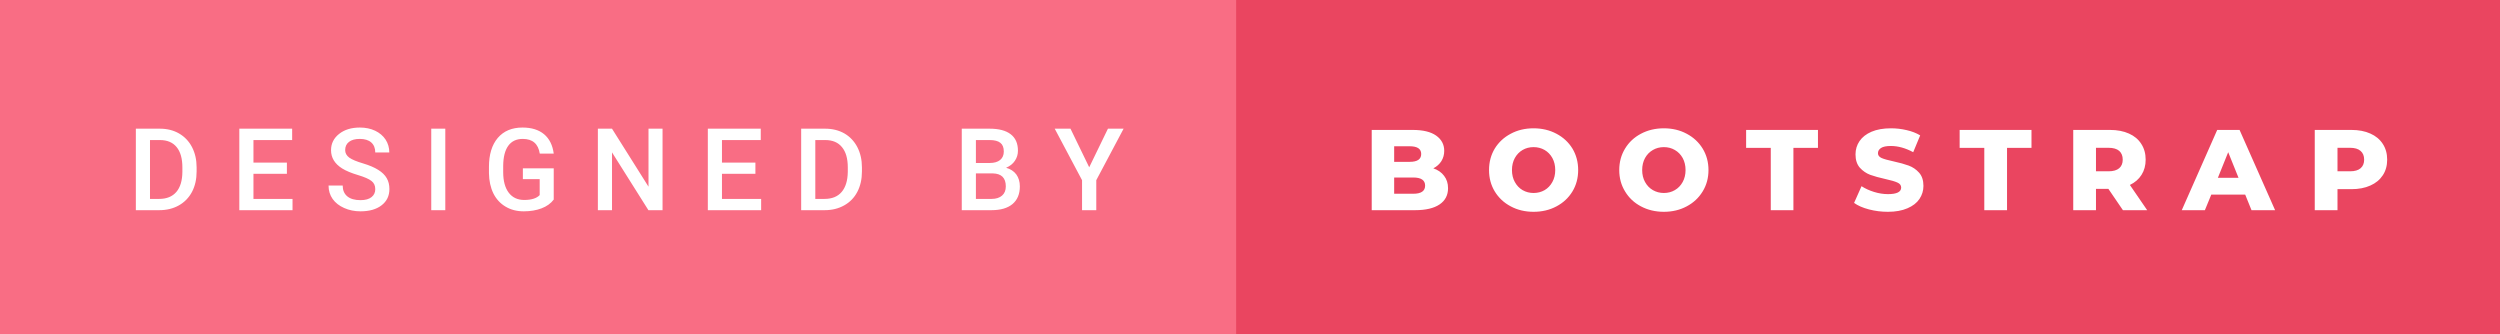<svg xmlns="http://www.w3.org/2000/svg" width="261.68" height="35" viewBox="0 0 261.68 35"><rect x="0" y="0" width="261.68" height="35" fill="#333333" stroke="none"/><rect class="svg__rect" x="0" y="0" width="131.39" height="35" fill="#F96D84"/><rect class="svg__rect" x="129.39" y="0" width="132.29" height="35" fill="#EA4560"/><path class="svg__text" d="M16.67 22L14.22 22L14.22 13.47L16.74 13.47Q17.87 13.47 18.74 13.97Q19.62 14.48 20.10 15.40Q20.58 16.33 20.58 17.52L20.58 17.52L20.58 17.95Q20.58 19.16 20.10 20.08Q19.61 21.00 18.72 21.50Q17.83 22 16.67 22L16.67 22ZM15.70 14.66L15.70 20.82L16.67 20.82Q17.83 20.82 18.46 20.09Q19.08 19.36 19.09 17.99L19.09 17.99L19.09 17.52Q19.09 16.13 18.49 15.40Q17.89 14.66 16.74 14.66L16.74 14.66L15.70 14.66ZM30.62 22L25.05 22L25.05 13.47L30.58 13.47L30.58 14.66L26.53 14.66L26.53 17.02L30.03 17.02L30.03 18.19L26.53 18.19L26.53 20.82L30.62 20.82L30.62 22ZM34.39 19.42L34.39 19.42L35.87 19.42Q35.87 20.15 36.35 20.55Q36.83 20.95 37.73 20.95L37.73 20.95Q38.50 20.95 38.89 20.63Q39.28 20.32 39.28 19.80L39.28 19.80Q39.28 19.24 38.88 18.94Q38.49 18.63 37.46 18.32Q36.42 18.01 35.81 17.63L35.81 17.63Q34.65 16.90 34.65 15.72L34.65 15.72Q34.65 14.69 35.49 14.02Q36.33 13.35 37.67 13.35L37.67 13.35Q38.56 13.35 39.26 13.68Q39.96 14.01 40.36 14.61Q40.75 15.22 40.75 15.96L40.75 15.96L39.28 15.96Q39.28 15.29 38.86 14.91Q38.44 14.54 37.66 14.54L37.66 14.54Q36.93 14.54 36.53 14.85Q36.13 15.16 36.13 15.71L36.13 15.71Q36.13 16.18 36.56 16.50Q37.00 16.81 37.99 17.10Q38.99 17.40 39.59 17.78Q40.20 18.16 40.48 18.65Q40.76 19.13 40.76 19.79L40.76 19.79Q40.76 20.86 39.94 21.49Q39.13 22.12 37.73 22.12L37.73 22.12Q36.80 22.12 36.02 21.77Q35.25 21.43 34.82 20.83Q34.39 20.22 34.39 19.42ZM46.61 22L45.14 22L45.14 13.47L46.61 13.47L46.61 22ZM51.18 18.13L51.18 18.13L51.18 17.46Q51.18 15.53 52.10 14.44Q53.03 13.35 54.69 13.35L54.69 13.35Q56.11 13.35 56.95 14.05Q57.79 14.76 57.96 16.08L57.96 16.08L56.50 16.08Q56.26 14.54 54.72 14.54L54.72 14.54Q53.72 14.54 53.20 15.26Q52.68 15.98 52.67 17.37L52.67 17.37L52.67 18.02Q52.67 19.40 53.25 20.17Q53.83 20.93 54.87 20.93L54.87 20.93Q56.01 20.93 56.49 20.42L56.49 20.42L56.49 18.75L54.73 18.75L54.73 17.62L57.96 17.62L57.96 20.89Q57.50 21.50 56.68 21.81Q55.86 22.12 54.82 22.12L54.82 22.12Q53.74 22.12 52.92 21.63Q52.09 21.14 51.64 20.24Q51.20 19.33 51.18 18.13ZM64.06 22L62.58 22L62.58 13.47L64.06 13.47L67.88 19.54L67.88 13.47L69.35 13.47L69.35 22L67.87 22L64.06 15.95L64.06 22ZM79.67 22L74.09 22L74.09 13.47L79.63 13.47L79.63 14.66L75.57 14.66L75.57 17.02L79.07 17.02L79.07 18.19L75.57 18.19L75.57 20.82L79.67 20.82L79.67 22ZM86.32 22L83.86 22L83.86 13.47L86.38 13.47Q87.51 13.47 88.39 13.97Q89.26 14.48 89.74 15.40Q90.22 16.33 90.22 17.52L90.22 17.52L90.22 17.95Q90.22 19.16 89.74 20.08Q89.26 21.00 88.36 21.50Q87.47 22 86.32 22L86.32 22ZM85.34 14.66L85.34 20.82L86.31 20.82Q87.48 20.82 88.10 20.09Q88.72 19.36 88.74 17.99L88.74 17.99L88.74 17.52Q88.74 16.13 88.13 15.40Q87.53 14.66 86.38 14.66L86.38 14.66L85.34 14.66ZM103.78 22L100.67 22L100.67 13.47L103.59 13.47Q105.04 13.47 105.79 14.05Q106.55 14.63 106.55 15.78L106.55 15.78Q106.55 16.36 106.23 16.83Q105.92 17.30 105.31 17.56L105.31 17.56Q106.00 17.75 106.38 18.26Q106.75 18.78 106.75 19.51L106.75 19.51Q106.75 20.71 105.98 21.36Q105.21 22 103.78 22L103.78 22ZM102.15 18.15L102.15 20.82L103.80 20.82Q104.49 20.82 104.89 20.47Q105.28 20.13 105.28 19.51L105.28 19.51Q105.28 18.18 103.92 18.15L103.92 18.15L102.15 18.15ZM102.15 14.66L102.15 17.06L103.60 17.06Q104.29 17.06 104.68 16.75Q105.07 16.43 105.07 15.86L105.07 15.86Q105.07 15.23 104.71 14.95Q104.35 14.66 103.59 14.66L103.59 14.66L102.15 14.66ZM113.26 18.86L110.40 13.47L112.05 13.47L114.01 17.51L115.97 13.47L117.61 13.47L114.75 18.86L114.75 22L113.26 22L113.26 18.86Z" fill="#FFFFFF"/><path class="svg__text" d="M148.12 22L143.58 22L143.58 13.60L147.88 13.60Q149.48 13.60 150.32 14.19Q151.17 14.79 151.17 15.79L151.17 15.79Q151.17 16.39 150.87 16.87Q150.57 17.34 150.03 17.62L150.03 17.62Q150.76 17.87 151.16 18.41Q151.57 18.94 151.57 19.70L151.57 19.70Q151.57 20.80 150.68 21.40Q149.79 22 148.12 22L148.12 22ZM145.93 18.58L145.93 20.28L147.93 20.28Q149.17 20.28 149.17 19.43L149.17 19.43Q149.17 18.58 147.93 18.58L147.93 18.58L145.93 18.58ZM145.93 15.31L145.93 16.94L147.56 16.94Q148.76 16.94 148.76 16.12L148.76 16.12Q148.76 15.31 147.56 15.31L147.56 15.31L145.93 15.31ZM155.86 17.80L155.86 17.80Q155.86 16.55 156.46 15.55Q157.07 14.56 158.13 14.00Q159.19 13.43 160.52 13.43L160.52 13.43Q161.85 13.43 162.92 14.00Q163.98 14.56 164.59 15.55Q165.19 16.55 165.19 17.80L165.19 17.80Q165.19 19.05 164.59 20.04Q163.98 21.04 162.92 21.60Q161.86 22.17 160.52 22.17L160.52 22.17Q159.19 22.17 158.13 21.60Q157.07 21.04 156.46 20.04Q155.86 19.05 155.86 17.80ZM158.26 17.80L158.26 17.80Q158.26 18.51 158.56 19.05Q158.86 19.60 159.37 19.90Q159.89 20.20 160.52 20.20L160.52 20.20Q161.16 20.20 161.68 19.90Q162.19 19.60 162.49 19.05Q162.79 18.51 162.79 17.80L162.79 17.80Q162.79 17.09 162.49 16.54Q162.19 16 161.68 15.70Q161.16 15.40 160.52 15.40L160.52 15.40Q159.88 15.40 159.37 15.70Q158.86 16 158.56 16.54Q158.26 17.09 158.26 17.80ZM169.49 17.80L169.49 17.80Q169.49 16.55 170.10 15.55Q170.70 14.56 171.76 14.00Q172.83 13.43 174.16 13.43L174.16 13.43Q175.49 13.43 176.55 14.00Q177.61 14.56 178.22 15.55Q178.83 16.55 178.83 17.80L178.83 17.80Q178.83 19.05 178.22 20.04Q177.61 21.04 176.55 21.60Q175.49 22.17 174.16 22.17L174.16 22.17Q172.83 22.17 171.76 21.60Q170.70 21.04 170.10 20.04Q169.49 19.05 169.49 17.80ZM171.89 17.80L171.89 17.80Q171.89 18.51 172.19 19.05Q172.49 19.60 173.01 19.90Q173.53 20.20 174.16 20.20L174.16 20.20Q174.80 20.20 175.31 19.90Q175.83 19.60 176.13 19.05Q176.43 18.51 176.43 17.80L176.43 17.80Q176.43 17.09 176.13 16.54Q175.83 16 175.31 15.70Q174.80 15.40 174.16 15.40L174.16 15.40Q173.52 15.40 173.01 15.70Q172.49 16 172.19 16.54Q171.89 17.09 171.89 17.80ZM185.35 15.48L182.77 15.48L182.77 13.60L190.29 13.60L190.29 15.48L187.72 15.48L187.72 22L185.35 22L185.35 15.48ZM194.07 21.24L194.07 21.24L194.85 19.49Q195.42 19.86 196.16 20.09Q196.90 20.32 197.62 20.32L197.62 20.32Q198.99 20.32 199.00 19.64L199.00 19.64Q199.00 19.28 198.61 19.11Q198.22 18.93 197.35 18.74L197.35 18.74Q196.40 18.53 195.76 18.30Q195.13 18.06 194.67 17.55Q194.22 17.03 194.22 16.16L194.22 16.16Q194.22 15.39 194.64 14.77Q195.06 14.15 195.89 13.79Q196.73 13.43 197.94 13.43L197.94 13.43Q198.76 13.43 199.57 13.62Q200.37 13.80 200.99 14.17L200.99 14.17L200.26 15.93Q199.05 15.28 197.92 15.28L197.92 15.28Q197.21 15.28 196.89 15.49Q196.57 15.70 196.57 16.04L196.57 16.04Q196.57 16.37 196.95 16.54Q197.34 16.71 198.19 16.89L198.19 16.89Q199.15 17.10 199.78 17.33Q200.41 17.56 200.87 18.07Q201.33 18.58 201.33 19.46L201.33 19.46Q201.33 20.21 200.91 20.83Q200.50 21.44 199.66 21.80Q198.81 22.17 197.61 22.17L197.61 22.17Q196.59 22.17 195.63 21.92Q194.67 21.67 194.07 21.24ZM207.70 15.48L205.12 15.48L205.12 13.60L212.64 13.60L212.64 15.48L210.08 15.48L210.08 22L207.70 22L207.70 15.48ZM219.39 22L217.01 22L217.01 13.60L220.86 13.60Q222.00 13.60 222.84 13.98Q223.68 14.35 224.13 15.06Q224.59 15.76 224.59 16.71L224.59 16.71Q224.59 17.62 224.16 18.30Q223.73 18.98 222.94 19.36L222.94 19.36L224.75 22L222.21 22L220.69 19.77L219.39 19.77L219.39 22ZM219.39 15.47L219.39 17.93L220.71 17.93Q221.44 17.93 221.82 17.61Q222.19 17.29 222.19 16.71L222.19 16.71Q222.19 16.12 221.82 15.79Q221.44 15.47 220.71 15.47L220.71 15.47L219.39 15.47ZM230.79 22L228.37 22L232.08 13.60L234.42 13.60L238.14 22L235.67 22L235.01 20.37L231.46 20.37L230.79 22ZM233.23 15.93L232.15 18.61L234.31 18.61L233.23 15.93ZM244.67 22L242.29 22L242.29 13.60L246.13 13.60Q247.27 13.60 248.11 13.98Q248.95 14.35 249.41 15.06Q249.87 15.76 249.87 16.71L249.87 16.71Q249.87 17.66 249.41 18.35Q248.95 19.05 248.11 19.42Q247.27 19.80 246.13 19.80L246.13 19.80L244.67 19.80L244.67 22ZM244.67 15.47L244.67 17.93L245.99 17.93Q246.72 17.93 247.09 17.61Q247.46 17.29 247.46 16.71L247.46 16.71Q247.46 16.12 247.09 15.80Q246.72 15.47 245.99 15.47L245.99 15.47L244.67 15.47Z" fill="#FFFFFF" x="142.39"/></svg>